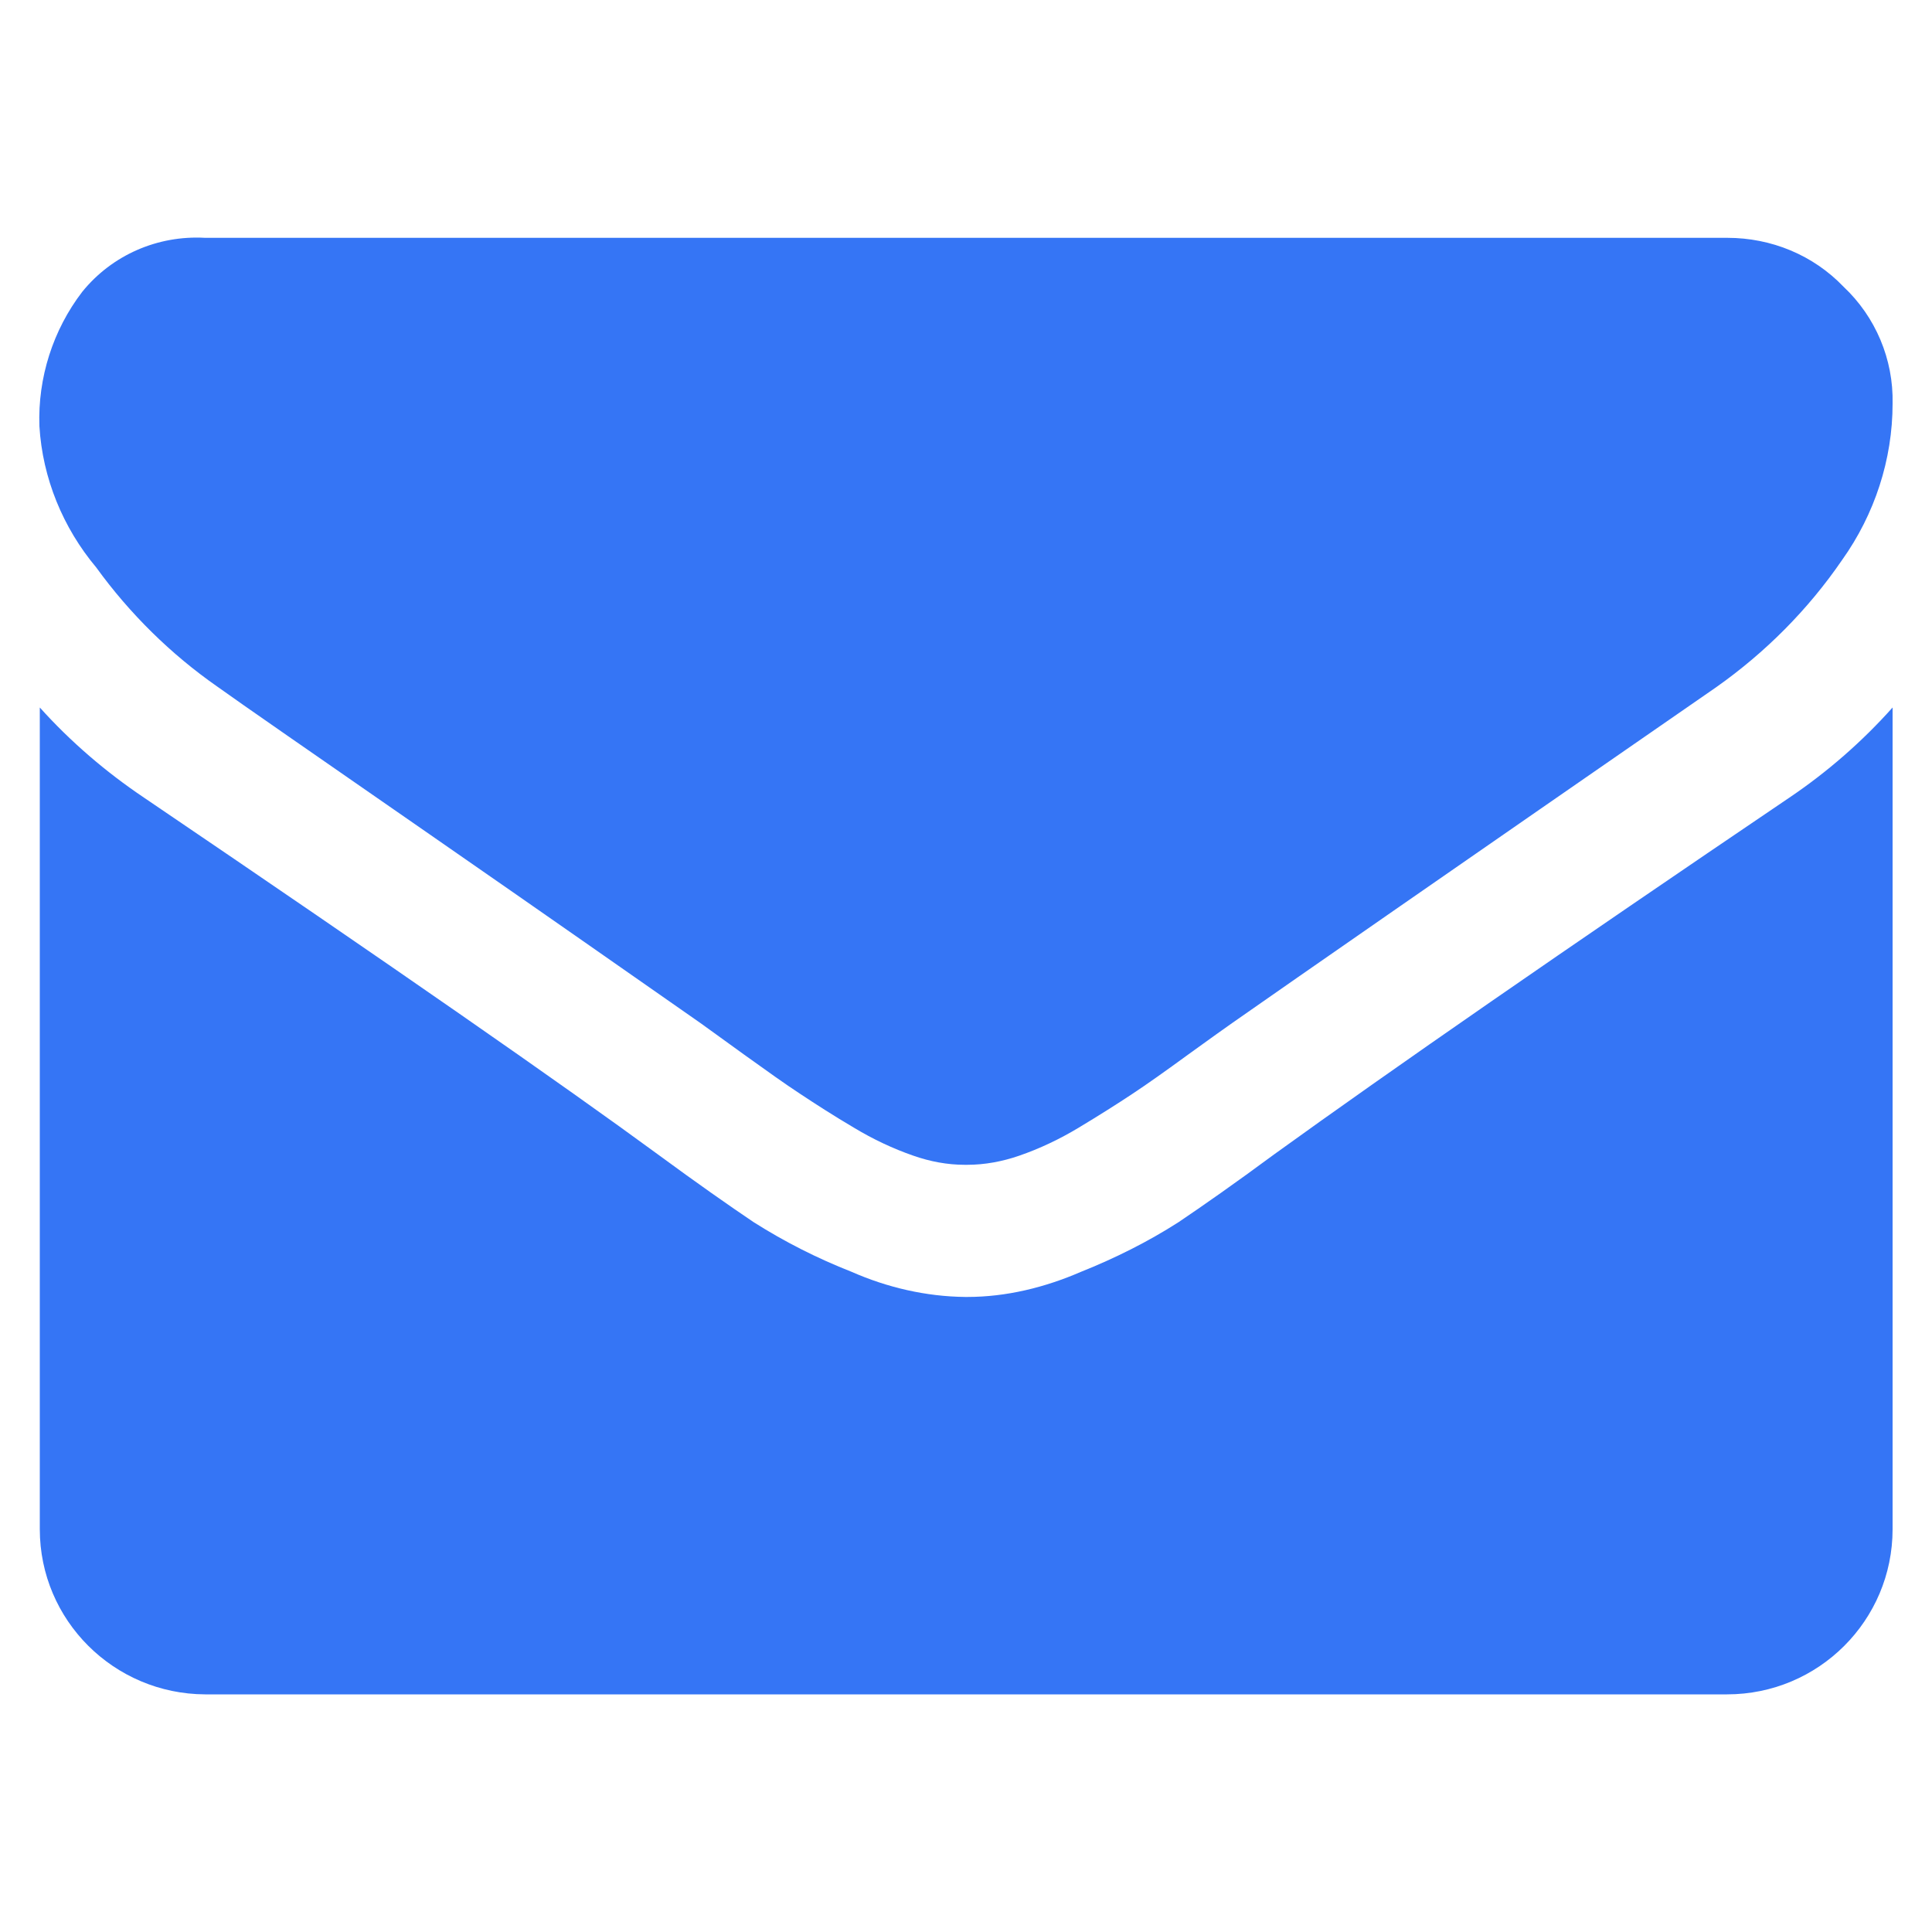 <?xml version="1.0" encoding="UTF-8"?>
<svg id="email" xmlns="http://www.w3.org/2000/svg" viewBox="0 0 100 100">
  <path d="M95.42,14.84c-1.57-1.64-3.74-2.53-6.01-2.53H10.62c-2.46-.14-4.82.89-6.36,2.79-1.52,1.98-2.31,4.46-2.22,6.96.16,2.69,1.22,5.26,2.94,7.31,1.73,2.39,3.86,4.49,6.27,6.17,1.21.87,4.88,3.41,10.98,7.64,6.1,4.23,10.77,7.5,14.02,9.77.35.26,1.12.8,2.27,1.64,1.17.84,2.12,1.52,2.9,2.03.77.51,1.68,1.1,2.78,1.75.98.59,2.01,1.08,3.08,1.45.86.3,1.75.47,2.66.47h.12c.91,0,1.82-.17,2.69-.47,1.07-.37,2.1-.86,3.08-1.45,1.08-.65,2.01-1.24,2.78-1.75.77-.51,1.73-1.19,2.88-2.03,1.17-.84,1.91-1.38,2.29-1.64,3.27-2.29,11.61-8.08,25.05-17.38,2.55-1.8,4.76-4.02,6.52-6.59,1.68-2.36,2.61-5.19,2.61-8.09.05-2.29-.88-4.49-2.54-6.05ZM92.61,41.29c-11.7,7.92-20.58,14.07-26.66,18.46-2.03,1.5-3.69,2.66-4.95,3.51-1.59,1.02-3.3,1.87-5.05,2.57-1.87.81-3.86,1.3-5.89,1.3h-.09c-2.04-.02-4.05-.49-5.89-1.3-1.78-.7-3.46-1.55-5.07-2.57-1.26-.85-2.92-2.01-4.96-3.51-4.81-3.53-13.67-9.7-26.59-18.46-1.98-1.33-3.81-2.9-5.4-4.67v42.53c0,4.72,3.84,8.53,8.56,8.55h78.77c4.74,0,8.57-3.83,8.57-8.55v-42.53c-1.58,1.77-3.38,3.34-5.35,4.67Z" style="fill: #3575f5;"/>
</svg>